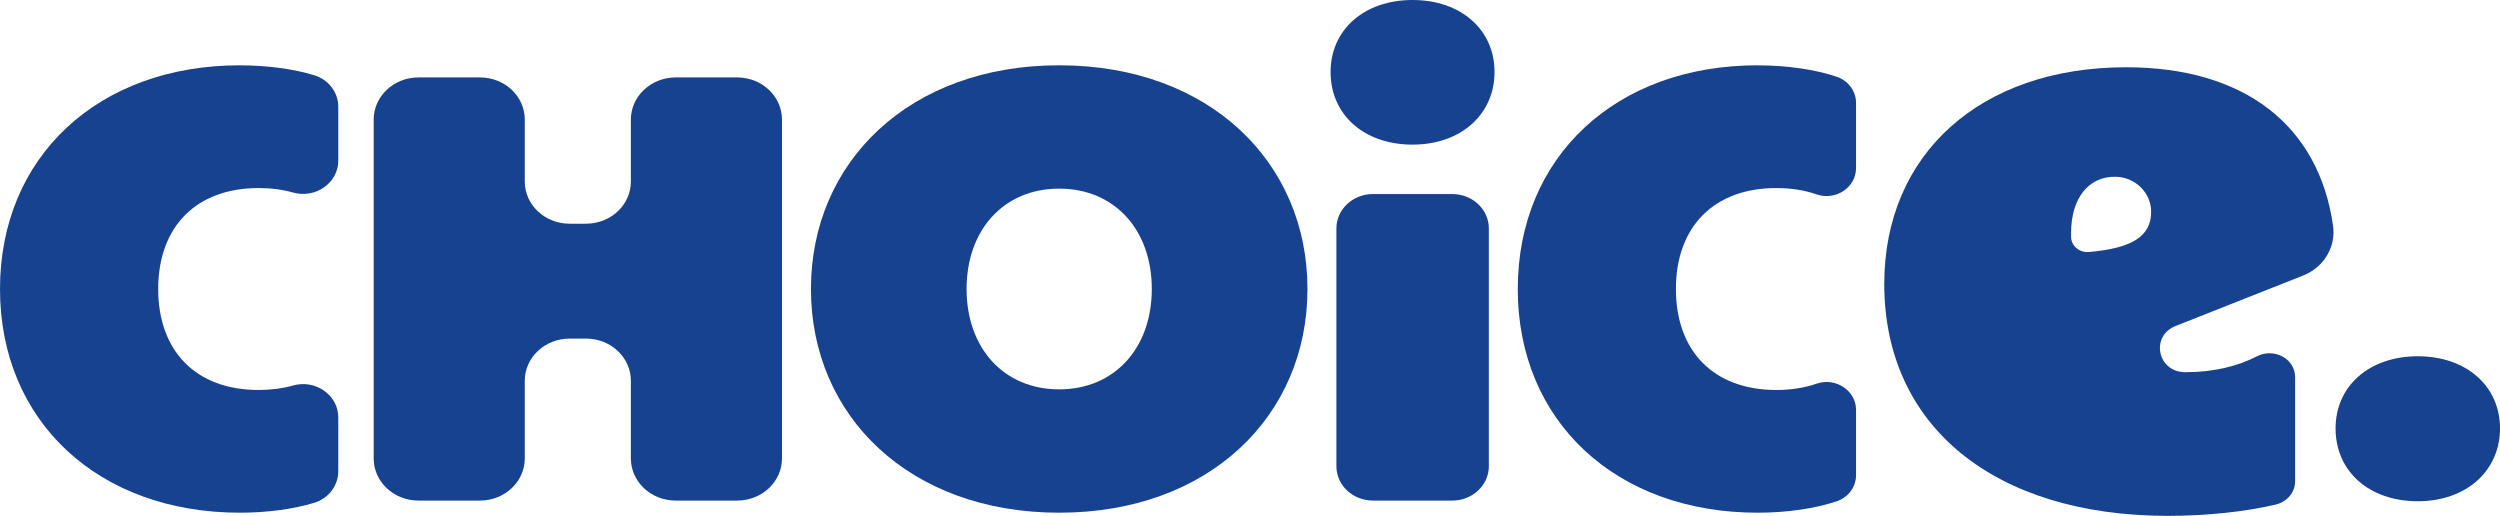 <svg width="189" height="39" viewBox="0 0 189 39" fill="none" xmlns="http://www.w3.org/2000/svg">
<path d="M18.135 4.94C20.225 4.94 22.203 5.217 23.743 5.683C24.84 6.015 25.574 6.985 25.574 8.067V12.148C25.574 13.822 23.858 15.039 22.153 14.555C21.362 14.332 20.488 14.217 19.545 14.217C14.83 14.217 11.96 17.142 11.96 21.852C11.96 26.561 14.83 29.482 19.545 29.482C20.488 29.482 21.362 29.367 22.153 29.144C23.858 28.661 25.574 29.875 25.574 31.552V35.633C25.574 36.714 24.84 37.685 23.743 38.016C22.203 38.483 20.225 38.76 18.135 38.76C7.438 38.76 0 31.859 0 21.848C0 11.837 7.438 4.936 18.135 4.936V4.94Z" fill="#174290"/>
<path d="M31.638 5.853H36.285C38.155 5.853 39.673 7.279 39.673 9.037V13.727C39.673 15.485 41.191 16.912 43.062 16.912H44.306C46.176 16.912 47.694 15.485 47.694 13.727V9.037C47.694 7.279 49.212 5.853 51.082 5.853H55.73C57.6 5.853 59.118 7.279 59.118 9.037V34.659C59.118 36.417 57.6 37.844 55.73 37.844H51.082C49.212 37.844 47.694 36.417 47.694 34.659V28.783C47.694 27.024 46.176 25.598 44.306 25.598H43.062C41.191 25.598 39.673 27.024 39.673 28.783V34.659C39.673 36.417 38.155 37.844 36.285 37.844H31.638C29.767 37.844 28.25 36.417 28.25 34.659V9.037C28.25 7.279 29.767 5.853 31.638 5.853Z" fill="#174290"/>
<path d="M61.308 21.848C61.308 12.249 68.747 4.936 80.077 4.936C91.407 4.936 98.845 12.249 98.845 21.848C98.845 31.447 91.407 38.76 80.077 38.76C68.747 38.76 61.308 31.447 61.308 21.848ZM87.076 21.848C87.076 17.368 84.256 14.261 80.073 14.261C75.89 14.261 73.074 17.368 73.074 21.848C73.074 26.328 75.894 29.435 80.073 29.435C84.253 29.435 87.076 26.328 87.076 21.848Z" fill="#174290"/>
<path d="M103.794 14.67H109.794C111.319 14.67 112.556 15.833 112.556 17.267V35.247C112.556 36.681 111.319 37.844 109.794 37.844H103.794C102.269 37.844 101.032 36.681 101.032 35.247V17.267C101.032 15.833 102.269 14.67 103.794 14.67Z" fill="#174290"/>
<path d="M132.878 4.94C135.141 4.94 137.27 5.264 138.856 5.802C139.738 6.099 140.317 6.897 140.317 7.776V12.713C140.317 14.17 138.777 15.198 137.32 14.691C136.421 14.376 135.4 14.217 134.285 14.217C129.569 14.217 126.699 17.142 126.699 21.852C126.699 26.561 129.569 29.482 134.285 29.482C135.4 29.482 136.418 29.323 137.32 29.009C138.774 28.502 140.317 29.53 140.317 30.987V35.923C140.317 36.806 139.738 37.6 138.856 37.898C137.27 38.435 135.141 38.76 132.878 38.76C122.181 38.76 114.743 31.859 114.743 21.848C114.743 11.837 122.181 4.936 132.878 4.936V4.94Z" fill="#174290"/>
<path d="M142.45 21.466C142.45 11.637 149.726 5.085 160.732 5.085C169.656 5.085 175.296 9.463 176.379 17.064C176.605 18.66 175.692 20.205 174.116 20.83L164.477 24.644C162.552 25.405 163.099 28.127 165.189 28.137C165.21 28.137 165.236 28.137 165.257 28.137C167.279 28.137 169.12 27.714 170.609 26.943C171.915 26.267 173.512 27.112 173.512 28.515V36.38C173.512 37.215 172.908 37.942 172.044 38.145C169.721 38.696 166.753 39 163.912 39C150.766 39 142.45 32.218 142.45 21.469V21.466ZM157.92 19.052C161.225 18.765 162.632 17.842 162.628 15.999C162.628 14.596 161.441 13.392 159.945 13.362C157.887 13.325 156.574 14.998 156.574 17.615V17.896C156.574 18.579 157.197 19.113 157.92 19.052Z" fill="#174290"/>
<path d="M176.569 32.39C176.569 29.181 179.116 26.933 182.785 26.933C186.453 26.933 189 29.185 189 32.39C189 35.595 186.453 37.894 182.785 37.894C179.116 37.894 176.569 35.643 176.569 32.39Z" fill="#174290"/>
<path d="M100.593 5.443C100.593 2.245 103.132 0 106.79 0C110.448 0 112.988 2.245 112.988 5.443C112.988 8.642 110.448 10.934 106.79 10.934C103.132 10.934 100.593 8.689 100.593 5.443Z" fill="#174290"/>
</svg>
